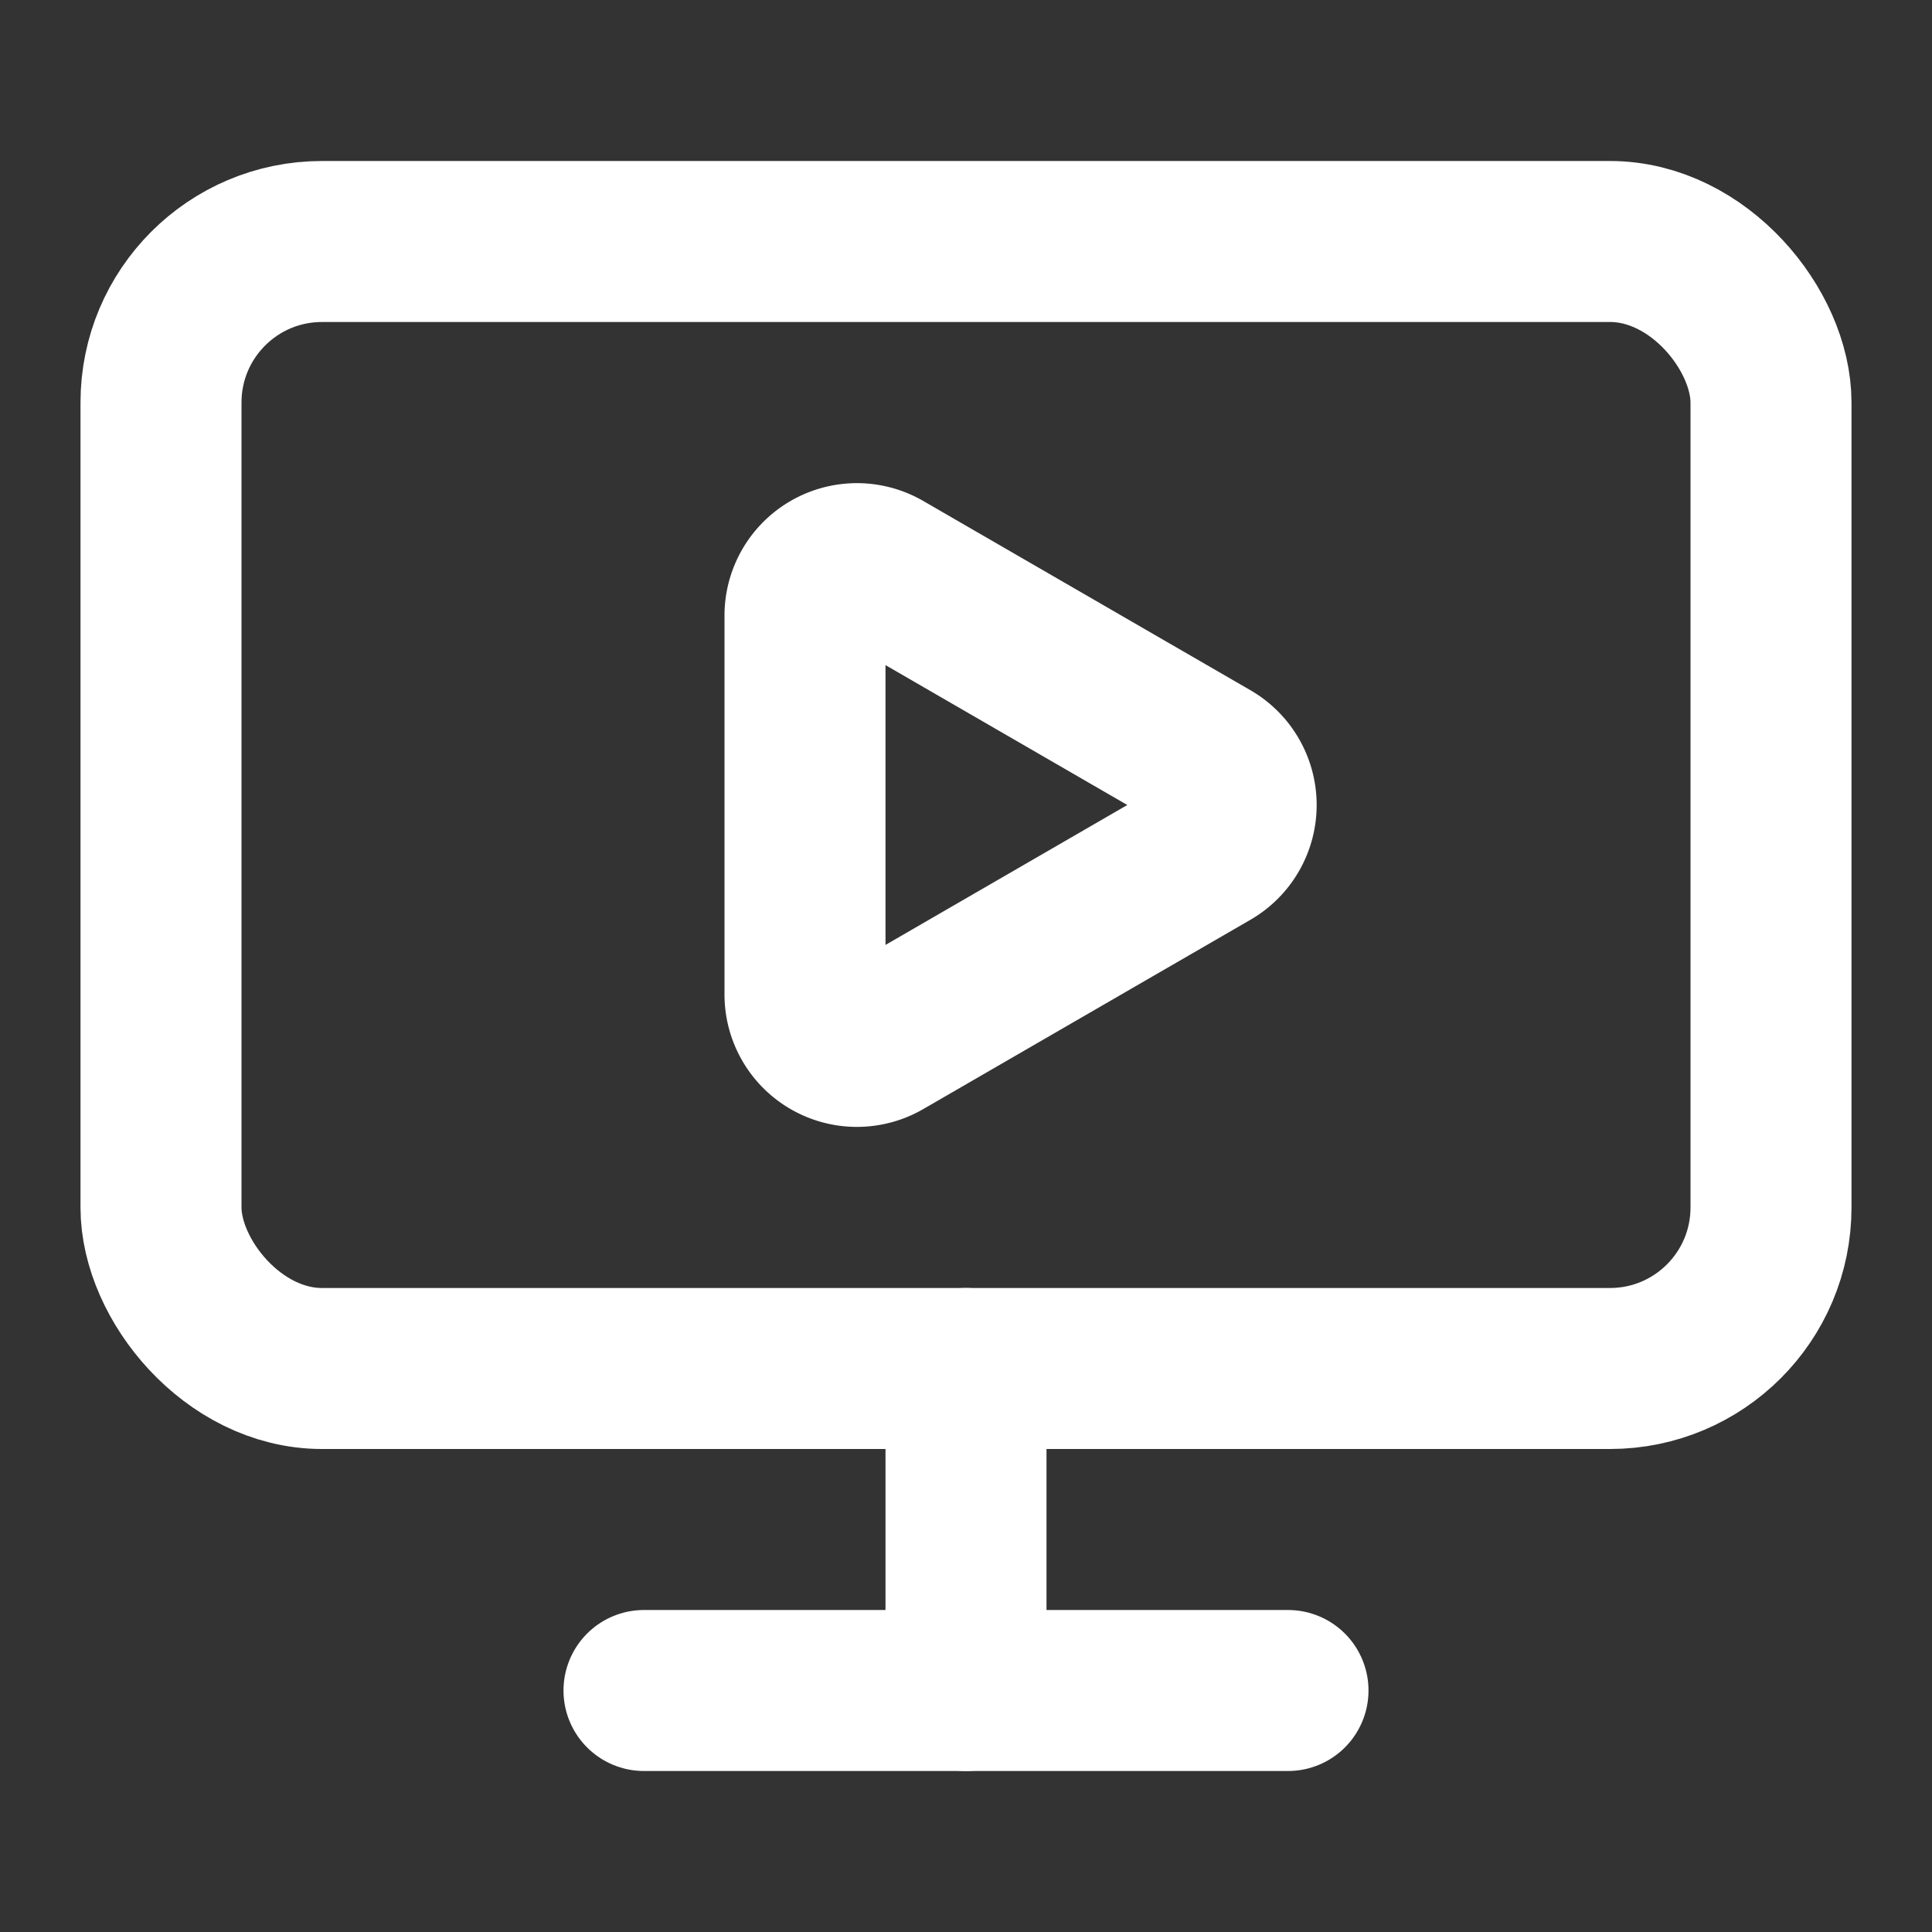 <?xml version="1.0" encoding="UTF-8"?> <svg xmlns="http://www.w3.org/2000/svg" width="24" height="24" viewBox="0 0 24 24" fill="none" stroke="#ffffff" stroke-width="2" stroke-linecap="round" stroke-linejoin="round" class="lucide lucide-monitor-play-icon lucide-monitor-play"><rect x="0" y="0" width="24" height="24" fill="#333333" stroke="none"/><path d="M15.033 9.44a.647.647 0 0 1 0 1.12l-4.065 2.352a.645.645 0 0 1-.968-.56V7.648a.645.645 0 0 1 .967-.56z"></path><path d="M12 17v4"></path><path d="M8 21h8"></path><rect x="2" y="3" width="20" height="14" rx="2"></rect></svg> 